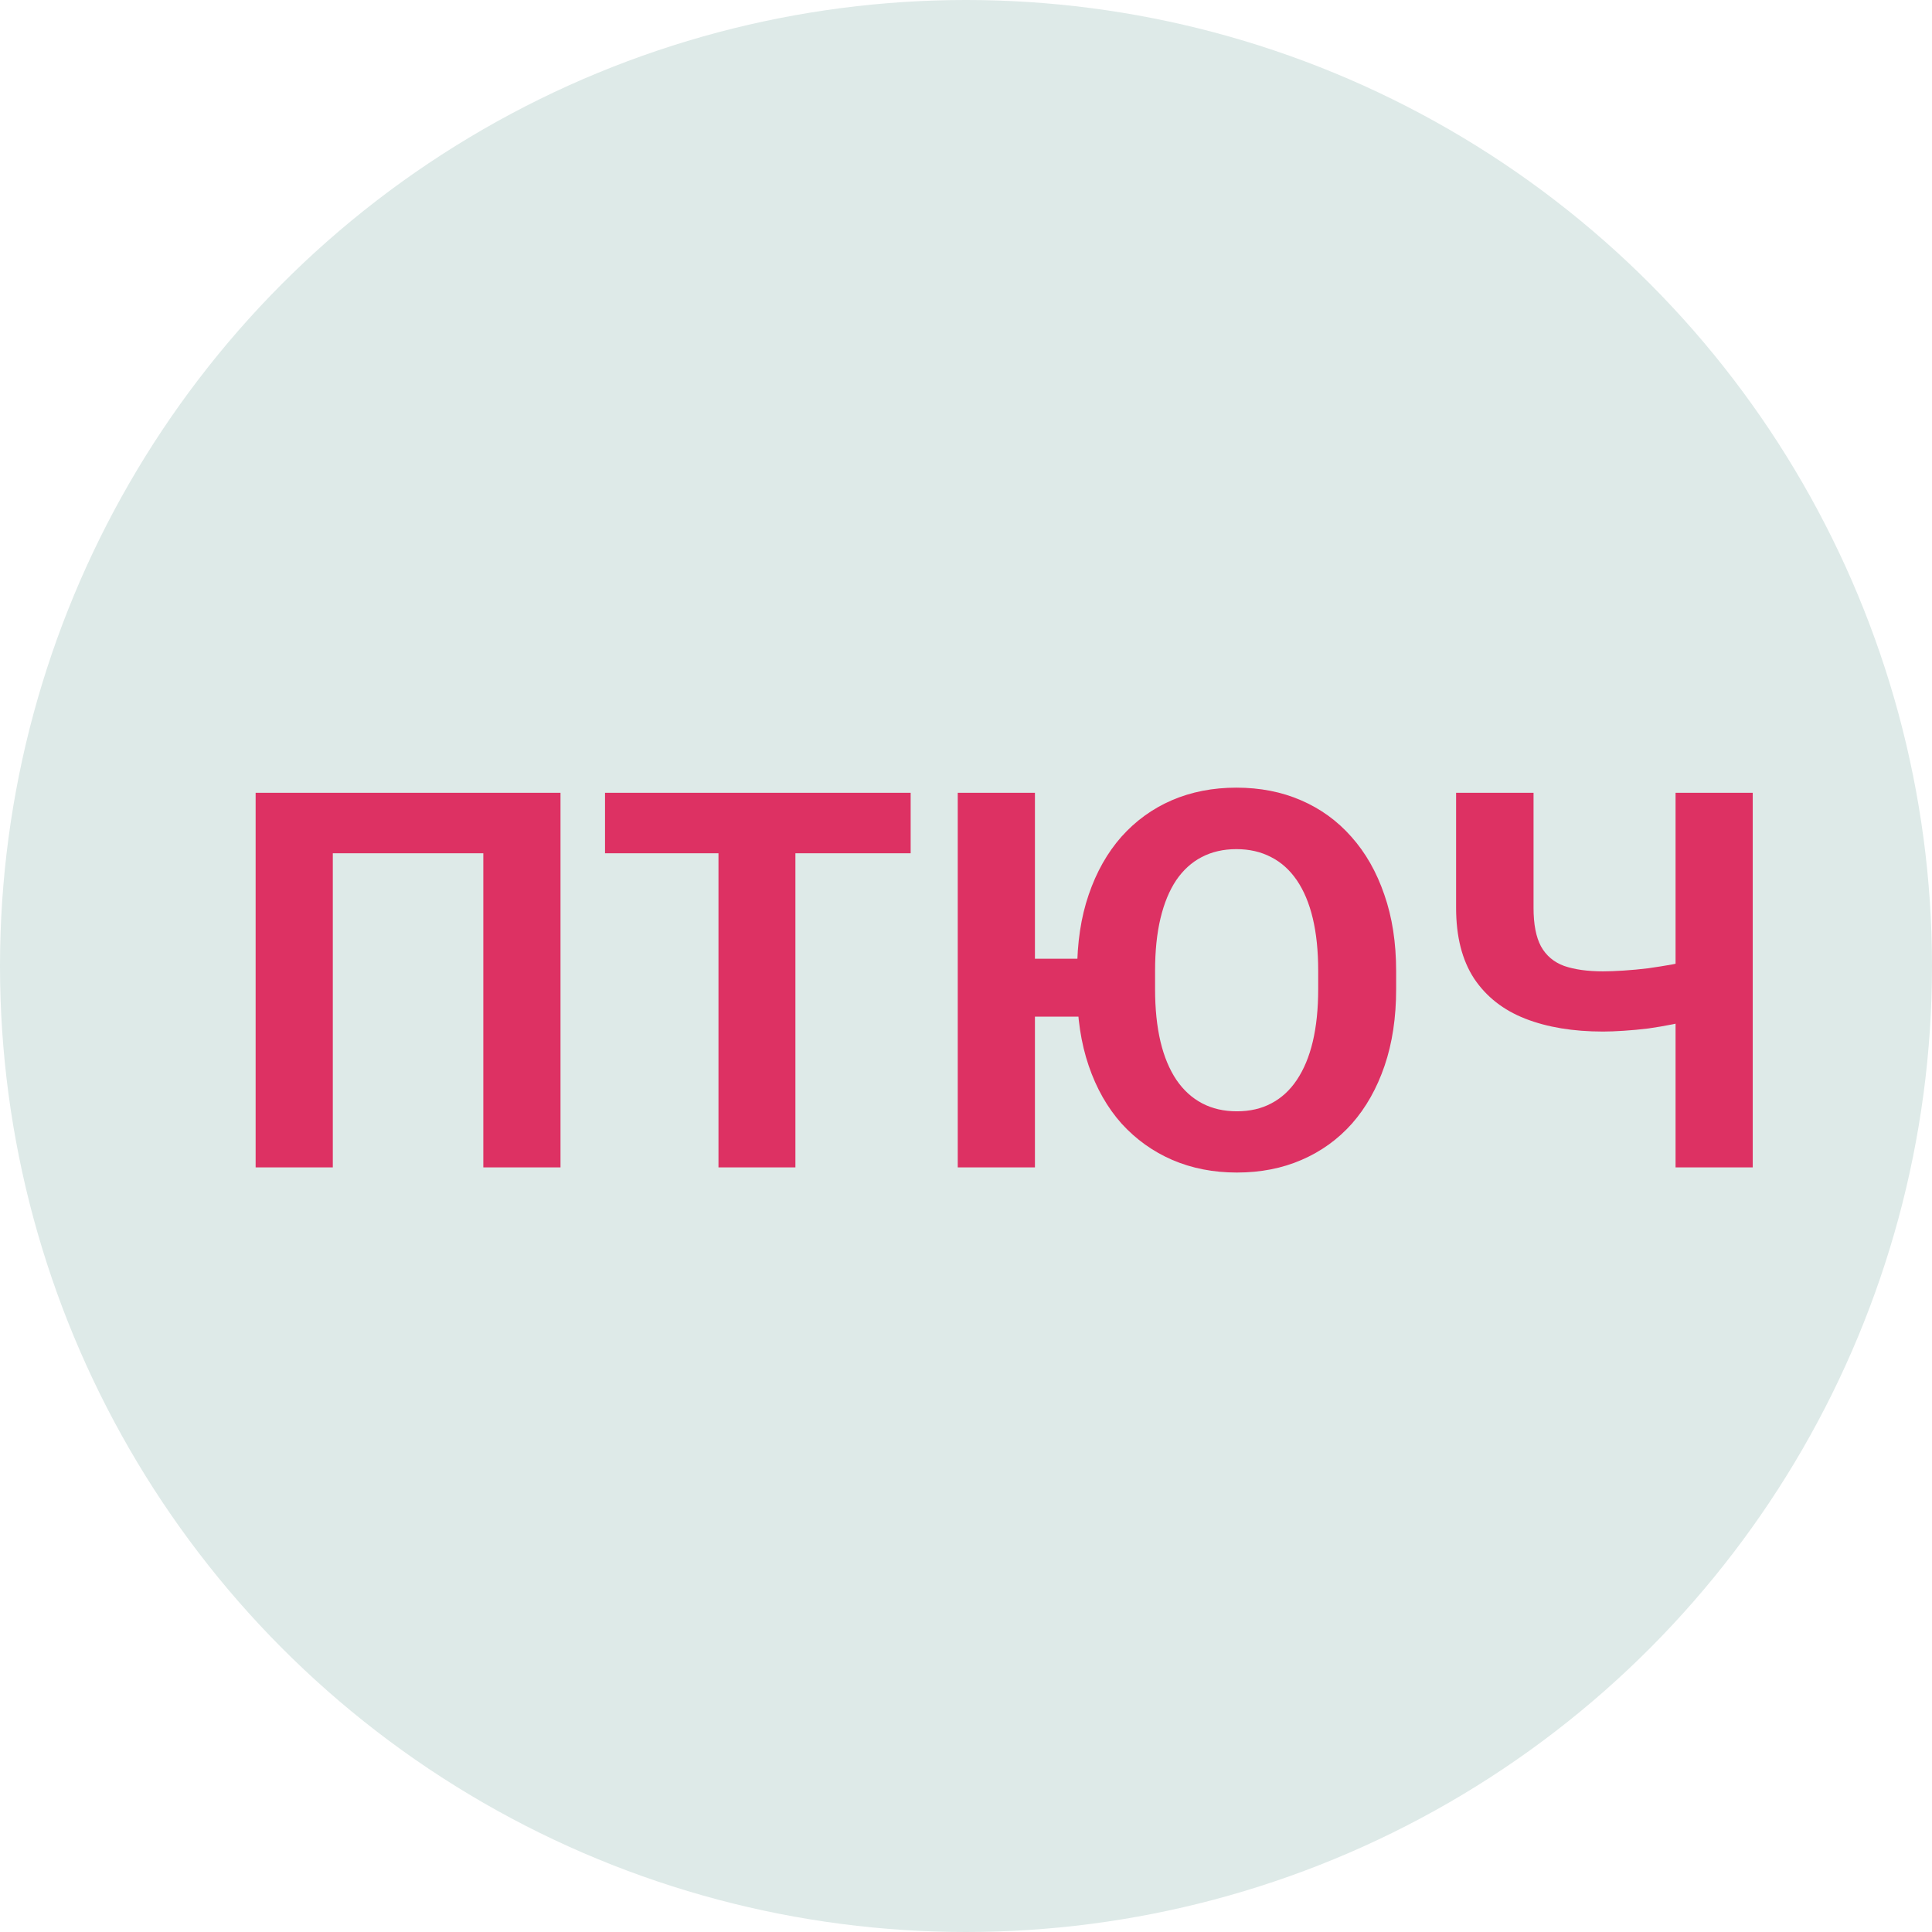 <?xml version="1.0" encoding="UTF-8"?> <svg xmlns="http://www.w3.org/2000/svg" width="1650" height="1650" viewBox="0 0 1650 1650" fill="none"><circle cx="825" cy="825" r="825" fill="#DEEAE8"></circle><path d="M478.691 677.078V997H412.773V728.714H284.233V997H218.315V677.078H478.691ZM679.302 677.078V997H613.604V677.078H679.302ZM777.739 677.078V728.714H516.704V677.078H777.739ZM883.867 677.078V997H817.949V677.078H883.867ZM944.951 818.802V868.24H857.72V818.802H944.951ZM1192.36 829.568V844.729C1192.36 869.046 1189.07 890.872 1182.48 910.208C1175.88 929.544 1166.58 946.023 1154.57 959.646C1142.56 973.123 1128.2 983.45 1111.5 990.628C1094.95 997.806 1076.57 1001.39 1056.35 1001.39C1036.28 1001.39 1017.9 997.806 1001.2 990.628C984.648 983.45 970.22 973.123 957.915 959.646C945.757 946.023 936.382 929.544 929.79 910.208C923.198 890.872 919.902 869.046 919.902 844.729V829.568C919.902 805.105 923.198 783.279 929.79 764.09C936.382 744.754 945.684 728.274 957.695 714.651C969.854 701.028 984.209 690.628 1000.76 683.45C1017.46 676.272 1035.84 672.684 1055.91 672.684C1076.13 672.684 1094.51 676.272 1111.06 683.45C1127.76 690.628 1142.12 701.028 1154.13 714.651C1166.29 728.274 1175.66 744.754 1182.26 764.09C1188.99 783.279 1192.36 805.105 1192.36 829.568ZM1125.79 844.729V829.129C1125.79 812.137 1124.25 797.195 1121.17 784.305C1118.1 771.414 1113.55 760.574 1107.55 751.785C1101.54 742.996 1094.22 736.404 1085.58 732.01C1076.93 727.469 1067.05 725.198 1055.91 725.198C1044.78 725.198 1034.89 727.469 1026.25 732.01C1017.75 736.404 1010.5 742.996 1004.5 751.785C998.638 760.574 994.17 771.414 991.094 784.305C988.018 797.195 986.479 812.137 986.479 829.129V844.729C986.479 861.575 988.018 876.517 991.094 889.554C994.17 902.444 998.711 913.357 1004.72 922.293C1010.72 931.082 1018.05 937.747 1026.69 942.288C1035.33 946.829 1045.22 949.1 1056.35 949.1C1067.49 949.1 1077.3 946.829 1085.8 942.288C1094.44 937.747 1101.69 931.082 1107.55 922.293C1113.55 913.357 1118.1 902.444 1121.17 889.554C1124.25 876.517 1125.79 861.575 1125.79 844.729ZM1243.56 677.078H1309.7V775.296C1309.7 789.358 1311.82 800.345 1316.07 808.255C1320.46 816.165 1327.06 821.731 1335.84 824.954C1344.78 828.03 1355.84 829.568 1369.02 829.568C1374 829.568 1379.86 829.349 1386.6 828.909C1393.49 828.47 1400.52 827.811 1407.7 826.932C1414.87 825.906 1421.76 824.808 1428.35 823.636C1434.94 822.317 1440.43 820.853 1444.83 819.241V870.657C1440.43 872.122 1434.94 873.514 1428.35 874.832C1421.76 876.15 1414.87 877.322 1407.7 878.348C1400.52 879.227 1393.49 879.886 1386.6 880.325C1379.86 880.765 1374 880.984 1369.02 880.984C1343.54 880.984 1321.42 877.322 1302.67 869.998C1283.92 862.674 1269.34 851.248 1258.94 835.721C1248.69 820.047 1243.56 799.905 1243.56 775.296V677.078ZM1430.99 677.078H1496.9V997H1430.99V677.078Z" fill="#DD3163"></path></svg> 